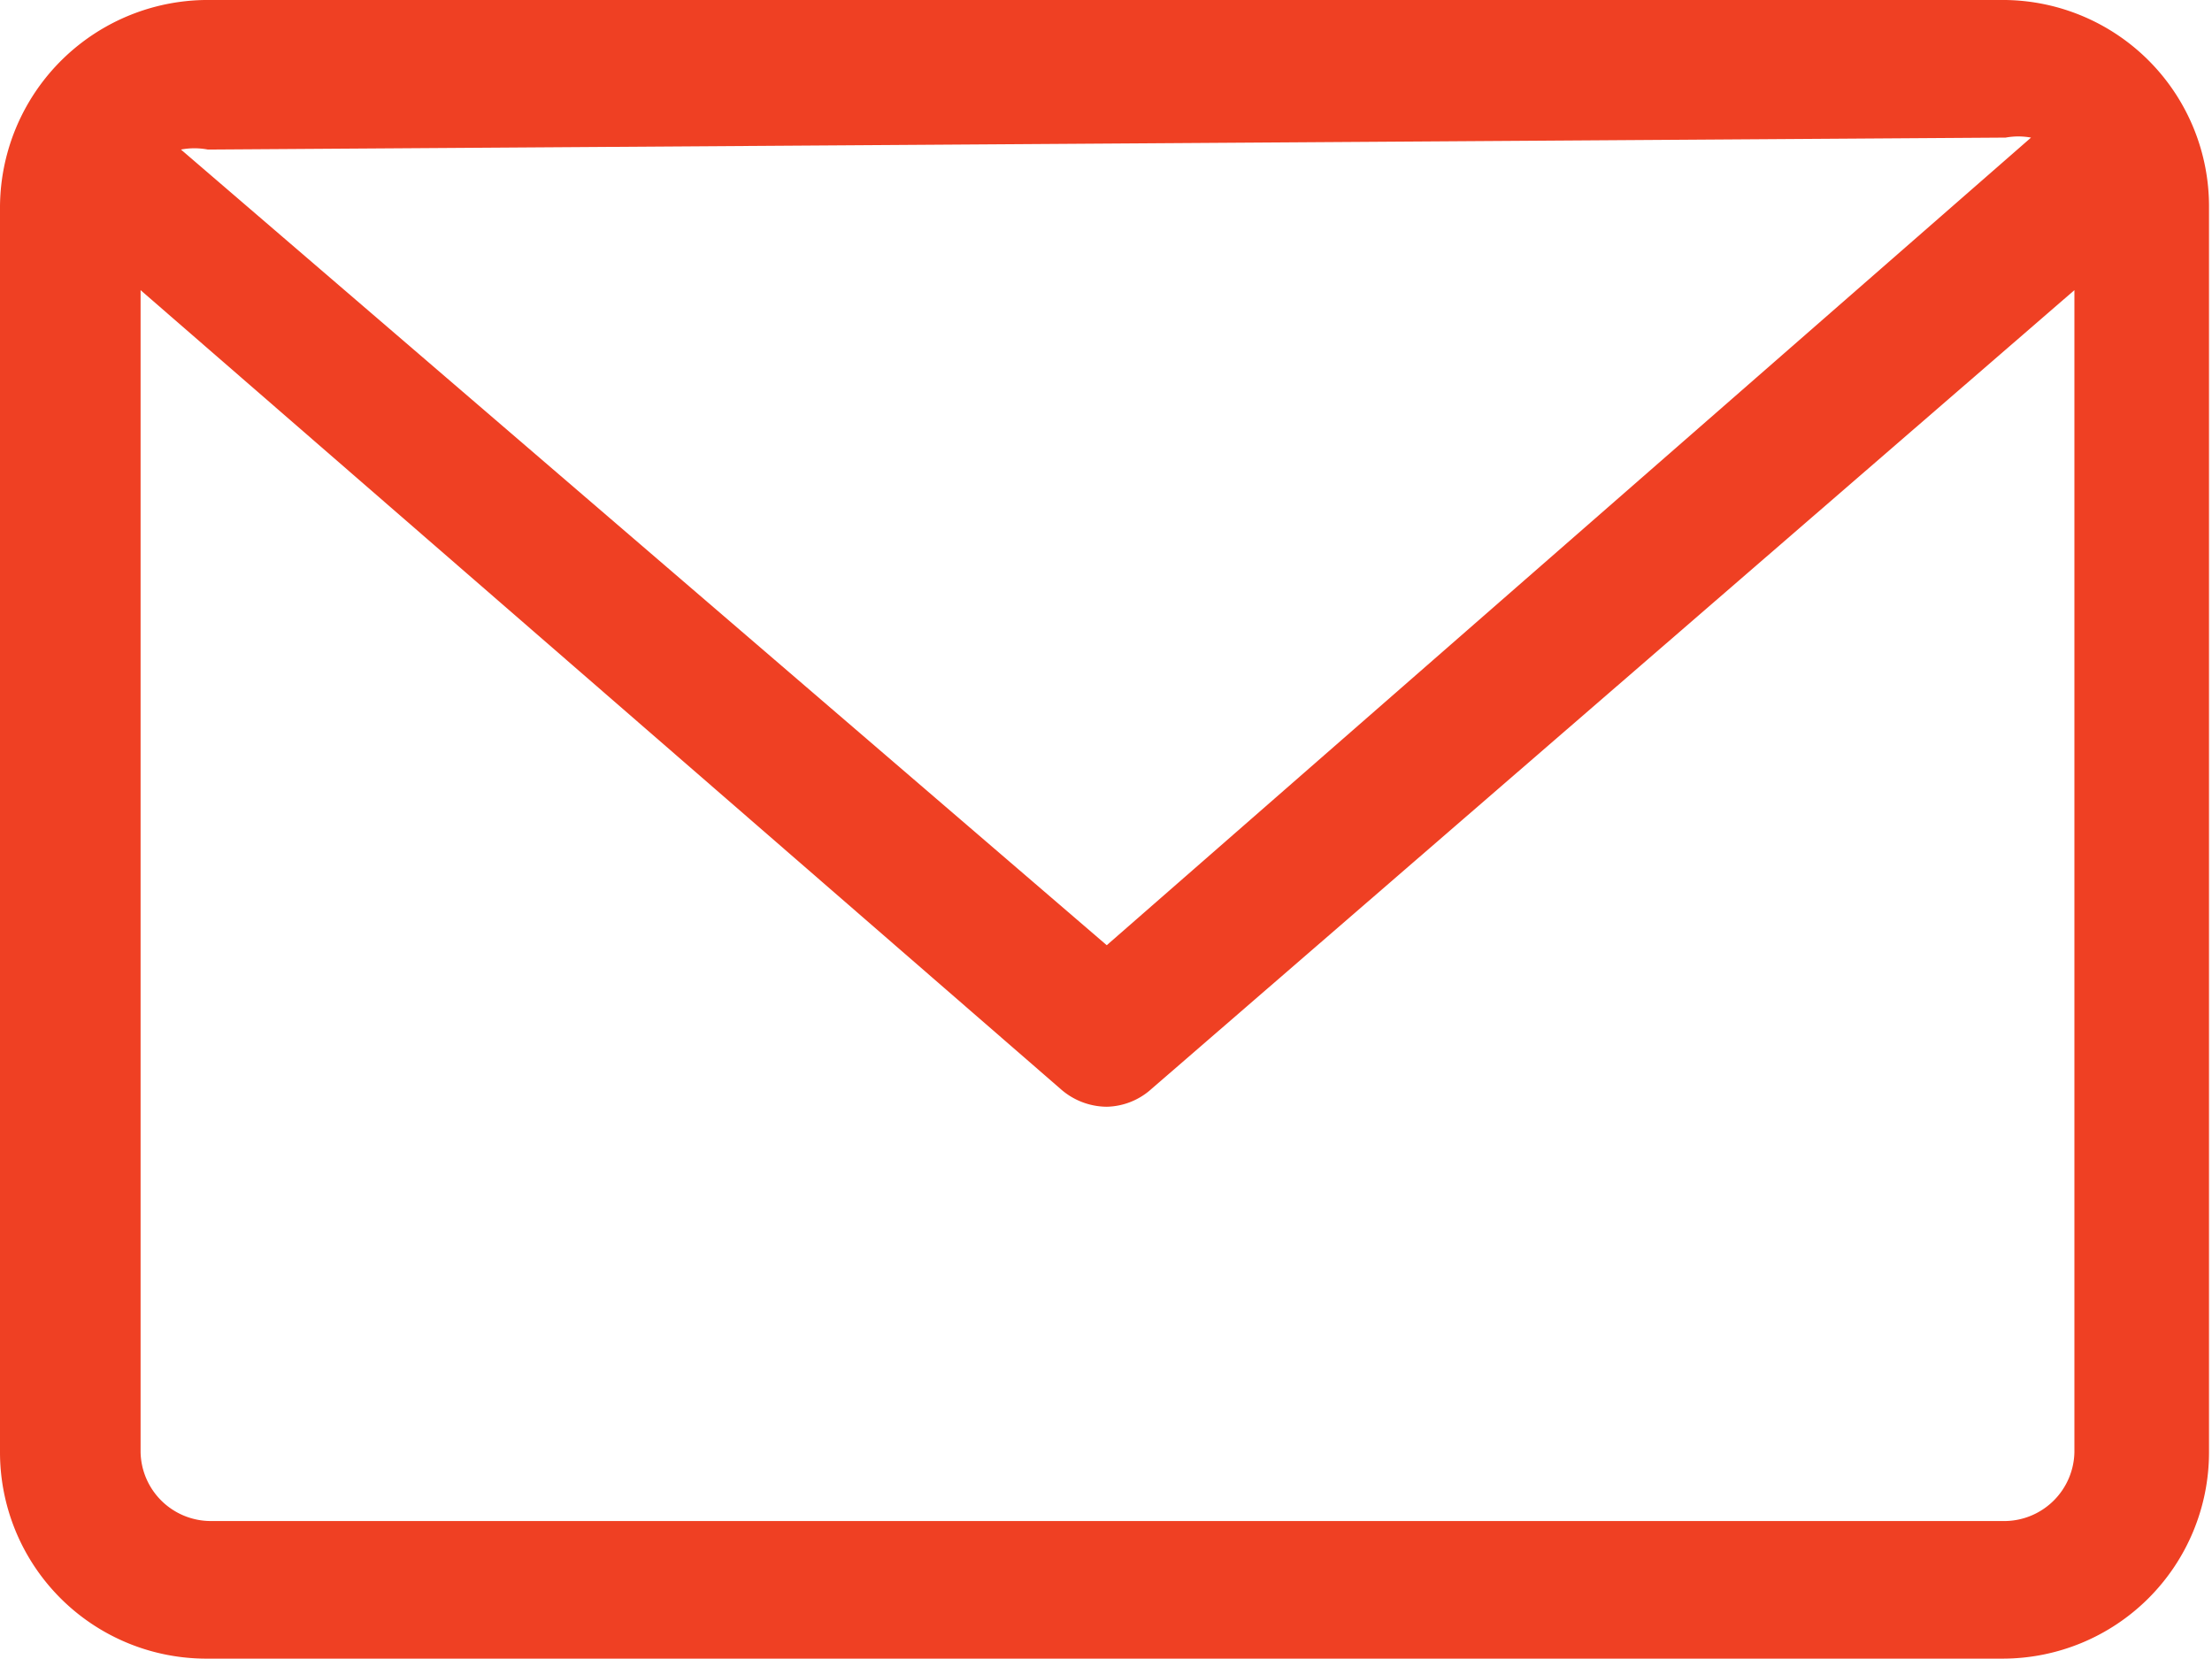 <svg xmlns="http://www.w3.org/2000/svg" viewBox="0 0 14.79 11.09"><defs><style>.cls-1{fill:#ef4023;}</style></defs><g id="Layer_2" data-name="Layer 2"><g id="Layer_1-2" data-name="Layer 1"><g id="email"><path class="cls-1" d="M13.41,0h-12A1.39,1.39,0,0,0,0,1.39V9.71a1.38,1.38,0,0,0,1.39,1.38h12a1.38,1.38,0,0,0,1.38-1.38V1.39A1.38,1.38,0,0,0,13.41,0Zm0,.92a.47.47,0,0,1,.17,0L7.4,6.32,1.21,1a.48.48,0,0,1,.18,0Zm0,9.25h-12a.47.47,0,0,1-.47-.46V1.94L7.09,7.28a.47.47,0,0,0,.31.12.46.46,0,0,0,.3-.12l6.17-5.34V9.71A.47.47,0,0,1,13.41,10.17Z"/></g></g></g></svg>